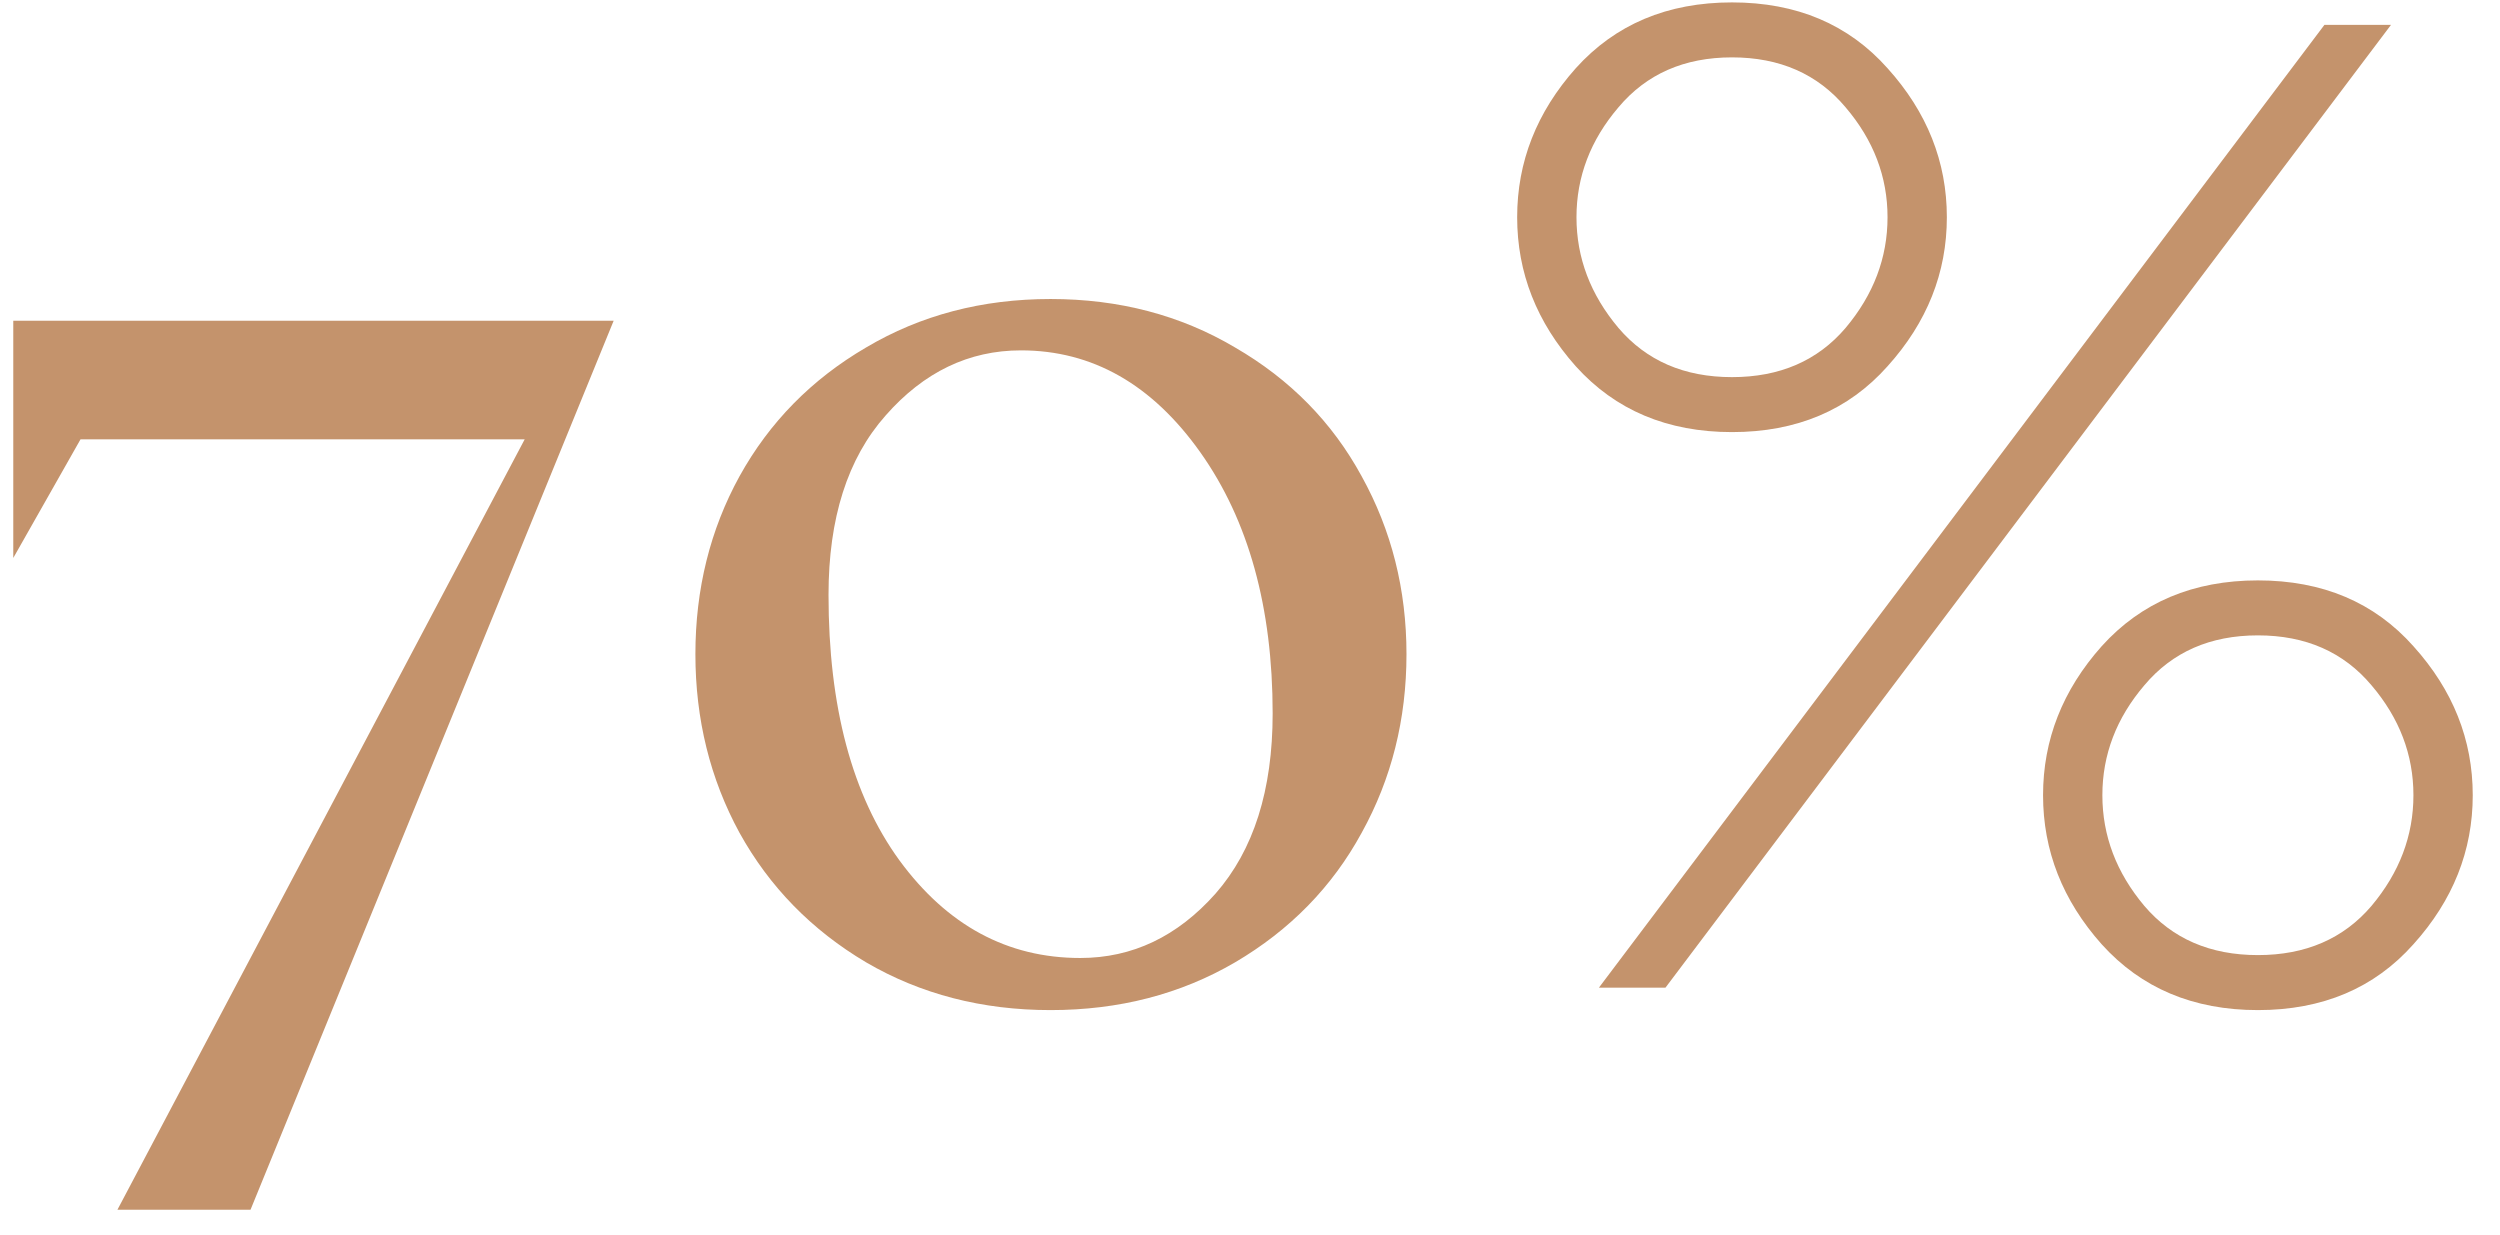 <?xml version="1.0" encoding="UTF-8"?> <svg xmlns="http://www.w3.org/2000/svg" width="81" height="40" viewBox="0 0 81 40" fill="none"> <path d="M0.43 18.078V10.391H19.883L8.117 39.195H3.805L17 14.234H2.609L0.43 18.078Z" fill="#C4936C"></path> <path d="M33.078 11.352C31.391 11.352 29.93 12.055 28.695 13.461C27.461 14.852 26.844 16.789 26.844 19.273C26.844 22.898 27.609 25.766 29.141 27.875C30.688 29.984 32.641 31.039 35 31.039C36.688 31.039 38.148 30.344 39.383 28.953C40.617 27.547 41.234 25.602 41.234 23.117C41.234 19.68 40.453 16.859 38.891 14.656C37.328 12.453 35.391 11.352 33.078 11.352ZM23.961 26.984C23.008 25.234 22.531 23.305 22.531 21.195C22.531 19.086 23.008 17.164 23.961 15.43C24.93 13.68 26.297 12.289 28.062 11.258C29.828 10.211 31.82 9.688 34.039 9.688C36.258 9.688 38.25 10.211 40.016 11.258C41.797 12.289 43.164 13.68 44.117 15.43C45.086 17.18 45.57 19.102 45.57 21.195C45.57 23.305 45.086 25.234 44.117 26.984C43.164 28.734 41.797 30.133 40.016 31.18C38.25 32.211 36.258 32.727 34.039 32.727C31.82 32.727 29.828 32.211 28.062 31.18C26.297 30.133 24.93 28.734 23.961 26.984Z" fill="#C4936C"></path> <path d="M53.961 32H51.805L75.312 0.805H77.469L53.961 32ZM51.055 11.867C49.789 10.445 49.156 8.836 49.156 7.039C49.156 5.242 49.789 3.633 51.055 2.211C52.336 0.789 54.023 0.078 56.117 0.078C58.211 0.078 59.891 0.789 61.156 2.211C62.438 3.633 63.078 5.242 63.078 7.039C63.078 8.836 62.438 10.445 61.156 11.867C59.891 13.289 58.211 14 56.117 14C54.023 14 52.336 13.289 51.055 11.867ZM52.438 3.477C51.531 4.539 51.078 5.727 51.078 7.039C51.078 8.352 51.531 9.547 52.438 10.625C53.344 11.688 54.57 12.219 56.117 12.219C57.664 12.219 58.891 11.688 59.797 10.625C60.703 9.547 61.156 8.352 61.156 7.039C61.156 5.727 60.703 4.539 59.797 3.477C58.891 2.398 57.664 1.859 56.117 1.859C54.57 1.859 53.344 2.398 52.438 3.477ZM68.094 30.594C66.828 29.172 66.195 27.562 66.195 25.766C66.195 23.969 66.828 22.359 68.094 20.938C69.375 19.516 71.062 18.805 73.156 18.805C75.25 18.805 76.93 19.516 78.195 20.938C79.477 22.359 80.117 23.969 80.117 25.766C80.117 27.562 79.477 29.172 78.195 30.594C76.93 32.016 75.25 32.727 73.156 32.727C71.062 32.727 69.375 32.016 68.094 30.594ZM69.477 22.203C68.57 23.266 68.117 24.453 68.117 25.766C68.117 27.078 68.57 28.273 69.477 29.352C70.383 30.414 71.609 30.945 73.156 30.945C74.703 30.945 75.93 30.414 76.836 29.352C77.742 28.273 78.195 27.078 78.195 25.766C78.195 24.453 77.742 23.266 76.836 22.203C75.93 21.125 74.703 20.586 73.156 20.586C71.609 20.586 70.383 21.125 69.477 22.203Z" fill="#C4936C"></path> </svg> 